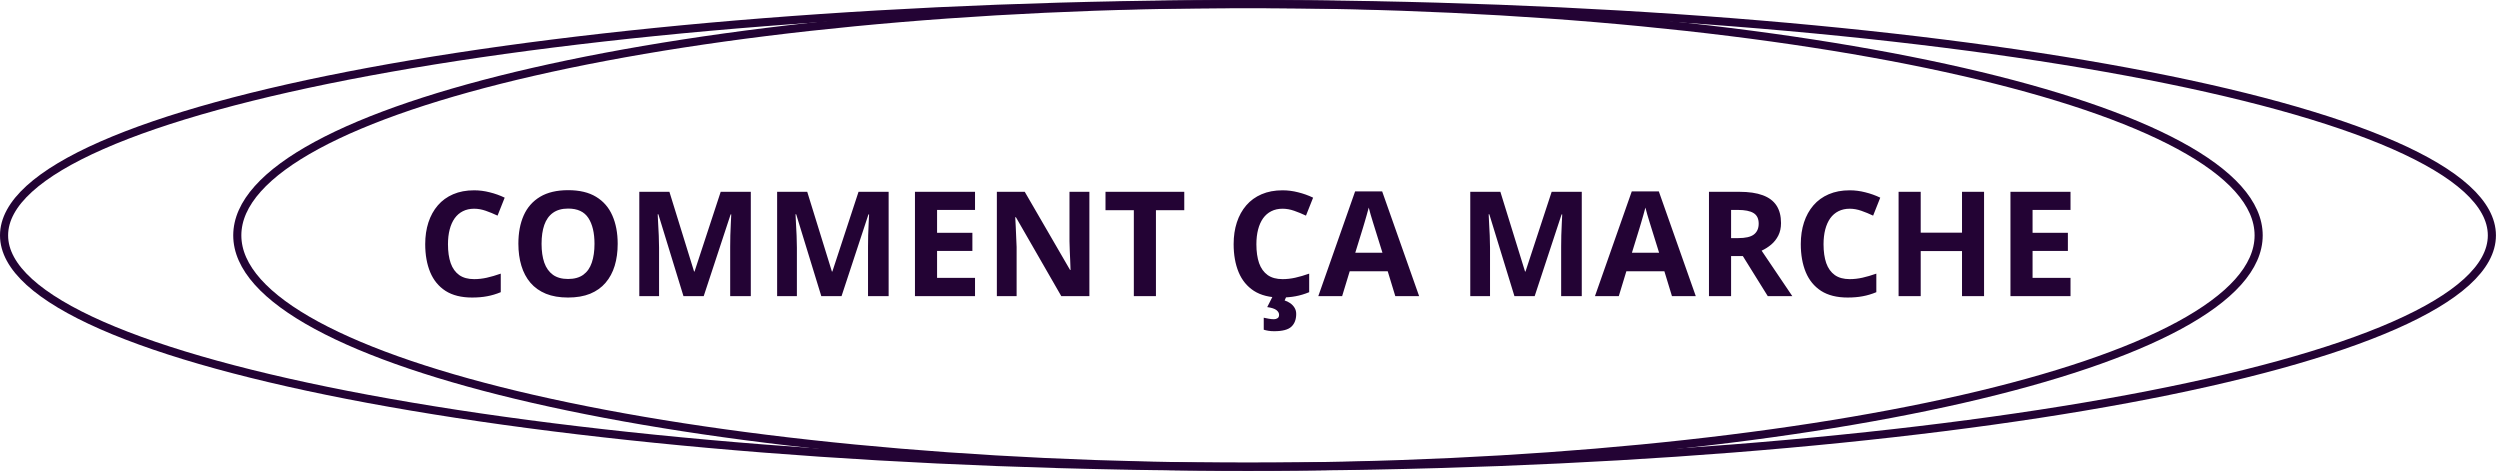 <svg width="308" height="58" viewBox="0 0 308 58" fill="none" xmlns="http://www.w3.org/2000/svg">
<path d="M153.75 57.5C238.388 57.5 307 44.74 307 29C307 13.26 238.388 0.5 153.75 0.5C69.112 0.5 0.5 13.26 0.5 29C0.5 44.74 69.112 57.5 153.75 57.5Z" stroke="#230334"/>
<path d="M153.75 57.5C222.518 57.5 278.266 44.74 278.266 29C278.266 13.26 222.518 0.5 153.75 0.5C84.982 0.5 29.234 13.26 29.234 29C29.234 44.74 84.982 57.5 153.75 57.5Z" stroke="#230334"/>
<path d="M58.415 25.714C57.894 25.714 57.431 25.816 57.026 26.021C56.628 26.221 56.291 26.511 56.016 26.892C55.746 27.273 55.541 27.732 55.401 28.271C55.26 28.811 55.19 29.417 55.19 30.091C55.19 30.999 55.301 31.775 55.524 32.42C55.752 33.059 56.104 33.548 56.578 33.888C57.053 34.222 57.665 34.389 58.415 34.389C58.937 34.389 59.458 34.33 59.98 34.213C60.507 34.096 61.078 33.929 61.694 33.712V35.997C61.125 36.231 60.566 36.398 60.015 36.498C59.464 36.603 58.846 36.656 58.16 36.656C56.836 36.656 55.746 36.384 54.891 35.839C54.041 35.288 53.411 34.52 53.001 33.536C52.591 32.546 52.386 31.392 52.386 30.073C52.386 29.101 52.518 28.21 52.781 27.401C53.045 26.593 53.432 25.893 53.941 25.301C54.451 24.709 55.081 24.252 55.831 23.93C56.581 23.607 57.443 23.446 58.415 23.446C59.054 23.446 59.693 23.528 60.331 23.692C60.976 23.851 61.591 24.07 62.177 24.352L61.298 26.566C60.818 26.338 60.334 26.139 59.848 25.969C59.361 25.799 58.884 25.714 58.415 25.714ZM76.099 30.038C76.099 31.028 75.976 31.931 75.73 32.745C75.484 33.554 75.109 34.251 74.605 34.837C74.107 35.423 73.474 35.874 72.706 36.19C71.939 36.501 71.03 36.656 69.982 36.656C68.933 36.656 68.025 36.501 67.257 36.19C66.489 35.874 65.854 35.423 65.35 34.837C64.852 34.251 64.48 33.551 64.234 32.736C63.987 31.922 63.864 31.017 63.864 30.02C63.864 28.69 64.081 27.533 64.515 26.549C64.954 25.559 65.628 24.791 66.536 24.246C67.445 23.701 68.599 23.429 69.999 23.429C71.394 23.429 72.539 23.701 73.436 24.246C74.338 24.791 75.006 25.559 75.44 26.549C75.879 27.539 76.099 28.702 76.099 30.038ZM66.721 30.038C66.721 30.935 66.832 31.708 67.055 32.358C67.283 33.003 67.638 33.501 68.118 33.852C68.599 34.198 69.22 34.371 69.982 34.371C70.755 34.371 71.382 34.198 71.862 33.852C72.343 33.501 72.692 33.003 72.908 32.358C73.131 31.708 73.242 30.935 73.242 30.038C73.242 28.69 72.99 27.63 72.487 26.856C71.983 26.083 71.153 25.696 69.999 25.696C69.232 25.696 68.605 25.872 68.118 26.224C67.638 26.569 67.283 27.067 67.055 27.718C66.832 28.362 66.721 29.136 66.721 30.038ZM84.202 36.48L81.109 26.399H81.029C81.041 26.64 81.059 27.003 81.082 27.489C81.112 27.97 81.138 28.482 81.161 29.027C81.185 29.572 81.196 30.064 81.196 30.504V36.48H78.762V23.631H82.471L85.512 33.457H85.565L88.79 23.631H92.499V36.48H89.959V30.398C89.959 29.994 89.965 29.528 89.977 29.001C89.994 28.474 90.015 27.973 90.038 27.498C90.062 27.018 90.079 26.657 90.091 26.417H90.012L86.698 36.48H84.202ZM101.183 36.48L98.089 26.399H98.01C98.022 26.64 98.039 27.003 98.063 27.489C98.092 27.97 98.118 28.482 98.142 29.027C98.165 29.572 98.177 30.064 98.177 30.504V36.48H95.742V23.631H99.451L102.492 33.457H102.545L105.771 23.631H109.48V36.48H106.94V30.398C106.94 29.994 106.945 29.528 106.957 29.001C106.975 28.474 106.995 27.973 107.019 27.498C107.042 27.018 107.06 26.657 107.071 26.417H106.992L103.679 36.48H101.183ZM120.123 36.48H112.723V23.631H120.123V25.863H115.447V28.685H119.798V30.917H115.447V34.23H120.123V36.48ZM134.212 36.48H130.749L125.159 26.76H125.08C125.104 27.164 125.124 27.571 125.142 27.981C125.159 28.392 125.177 28.802 125.194 29.212C125.212 29.616 125.23 30.023 125.247 30.434V36.48H122.813V23.631H126.249L131.83 33.255H131.892C131.88 32.856 131.865 32.461 131.848 32.068C131.83 31.676 131.813 31.283 131.795 30.891C131.783 30.498 131.772 30.105 131.76 29.713V23.631H134.212V36.48ZM142.412 36.48H139.688V25.898H136.198V23.631H145.902V25.898H142.412V36.48ZM158.013 25.714C157.491 25.714 157.028 25.816 156.624 26.021C156.226 26.221 155.889 26.511 155.613 26.892C155.344 27.273 155.139 27.732 154.998 28.271C154.858 28.811 154.787 29.417 154.787 30.091C154.787 30.999 154.899 31.775 155.121 32.42C155.35 33.059 155.701 33.548 156.176 33.888C156.651 34.222 157.263 34.389 158.013 34.389C158.534 34.389 159.056 34.33 159.577 34.213C160.105 34.096 160.676 33.929 161.291 33.712V35.997C160.723 36.231 160.163 36.398 159.612 36.498C159.062 36.603 158.443 36.656 157.758 36.656C156.434 36.656 155.344 36.384 154.488 35.839C153.639 35.288 153.009 34.52 152.599 33.536C152.189 32.546 151.984 31.392 151.984 30.073C151.984 29.101 152.115 28.21 152.379 27.401C152.643 26.593 153.029 25.893 153.539 25.301C154.049 24.709 154.679 24.252 155.429 23.93C156.179 23.607 157.04 23.446 158.013 23.446C158.652 23.446 159.29 23.528 159.929 23.692C160.573 23.851 161.189 24.07 161.775 24.352L160.896 26.566C160.415 26.338 159.932 26.139 159.445 25.969C158.959 25.799 158.482 25.714 158.013 25.714ZM159.692 38.678C159.692 39.352 159.495 39.873 159.103 40.242C158.71 40.617 158.001 40.805 156.976 40.805C156.712 40.805 156.475 40.787 156.264 40.752C156.053 40.717 155.862 40.673 155.693 40.62V39.144C155.862 39.185 156.07 39.226 156.317 39.267C156.563 39.308 156.774 39.328 156.949 39.328C157.119 39.328 157.266 39.287 157.389 39.205C157.518 39.129 157.582 38.988 157.582 38.783C157.582 38.566 157.474 38.373 157.257 38.203C157.04 38.033 156.662 37.91 156.123 37.834L156.809 36.48H158.505L158.268 37.017C158.508 37.093 158.736 37.204 158.953 37.351C159.17 37.503 159.346 37.688 159.481 37.904C159.621 38.127 159.692 38.385 159.692 38.678ZM171.9 36.48L170.968 33.422H166.283L165.352 36.48H162.416L166.951 23.578H170.282L174.835 36.48H171.9ZM170.318 31.137L169.386 28.148C169.327 27.949 169.248 27.694 169.149 27.384C169.055 27.067 168.958 26.748 168.859 26.426C168.765 26.098 168.689 25.814 168.63 25.573C168.571 25.814 168.489 26.112 168.384 26.47C168.284 26.821 168.188 27.155 168.094 27.472C168 27.788 167.933 28.014 167.892 28.148L166.969 31.137H170.318ZM186.577 36.48L183.484 26.399H183.404C183.416 26.64 183.434 27.003 183.457 27.489C183.486 27.97 183.513 28.482 183.536 29.027C183.56 29.572 183.571 30.064 183.571 30.504V36.48H181.137V23.631H184.846L187.887 33.457H187.94L191.165 23.631H194.874V36.48H192.334V30.398C192.334 29.994 192.34 29.528 192.352 29.001C192.369 28.474 192.39 27.973 192.413 27.498C192.437 27.018 192.454 26.657 192.466 26.417H192.387L189.073 36.48H186.577ZM205.984 36.48L205.052 33.422H200.367L199.436 36.48H196.5L201.035 23.578H204.366L208.919 36.48H205.984ZM204.402 31.137L203.47 28.148C203.411 27.949 203.332 27.694 203.233 27.384C203.139 27.067 203.042 26.748 202.943 26.426C202.849 26.098 202.773 25.814 202.714 25.573C202.655 25.814 202.573 26.112 202.468 26.47C202.368 26.821 202.272 27.155 202.178 27.472C202.084 27.788 202.017 28.014 201.976 28.148L201.053 31.137H204.402ZM214.289 23.631C215.455 23.631 216.416 23.771 217.172 24.053C217.934 24.334 218.499 24.759 218.868 25.327C219.237 25.895 219.422 26.613 219.422 27.48C219.422 28.066 219.311 28.579 219.088 29.019C218.865 29.458 218.572 29.83 218.209 30.135C217.846 30.439 217.453 30.689 217.031 30.882L220.811 36.48H217.787L214.72 31.55H213.27V36.48H210.545V23.631H214.289ZM214.096 25.863H213.27V29.335H214.149C215.051 29.335 215.695 29.186 216.082 28.887C216.475 28.582 216.671 28.137 216.671 27.551C216.671 26.941 216.46 26.508 216.038 26.25C215.622 25.992 214.975 25.863 214.096 25.863ZM227.886 25.714C227.364 25.714 226.902 25.816 226.497 26.021C226.099 26.221 225.762 26.511 225.486 26.892C225.217 27.273 225.012 27.732 224.871 28.271C224.731 28.811 224.66 29.417 224.66 30.091C224.66 30.999 224.772 31.775 224.994 32.42C225.223 33.059 225.574 33.548 226.049 33.888C226.524 34.222 227.136 34.389 227.886 34.389C228.407 34.389 228.929 34.33 229.45 34.213C229.978 34.096 230.549 33.929 231.164 33.712V35.997C230.596 36.231 230.036 36.398 229.485 36.498C228.935 36.603 228.317 36.656 227.631 36.656C226.307 36.656 225.217 36.384 224.361 35.839C223.512 35.288 222.882 34.52 222.472 33.536C222.062 32.546 221.857 31.392 221.857 30.073C221.857 29.101 221.988 28.21 222.252 27.401C222.516 26.593 222.902 25.893 223.412 25.301C223.922 24.709 224.552 24.252 225.302 23.93C226.052 23.607 226.913 23.446 227.886 23.446C228.525 23.446 229.163 23.528 229.802 23.692C230.446 23.851 231.062 24.07 231.648 24.352L230.769 26.566C230.288 26.338 229.805 26.139 229.318 25.969C228.832 25.799 228.355 25.714 227.886 25.714ZM244.436 36.48H241.72V30.935H236.631V36.48H233.906V23.631H236.631V28.667H241.72V23.631H244.436V36.48ZM255.088 36.48H247.688V23.631H255.088V25.863H250.412V28.685H254.763V30.917H250.412V34.23H255.088V36.48Z" fill="#230334"/>
</svg>
